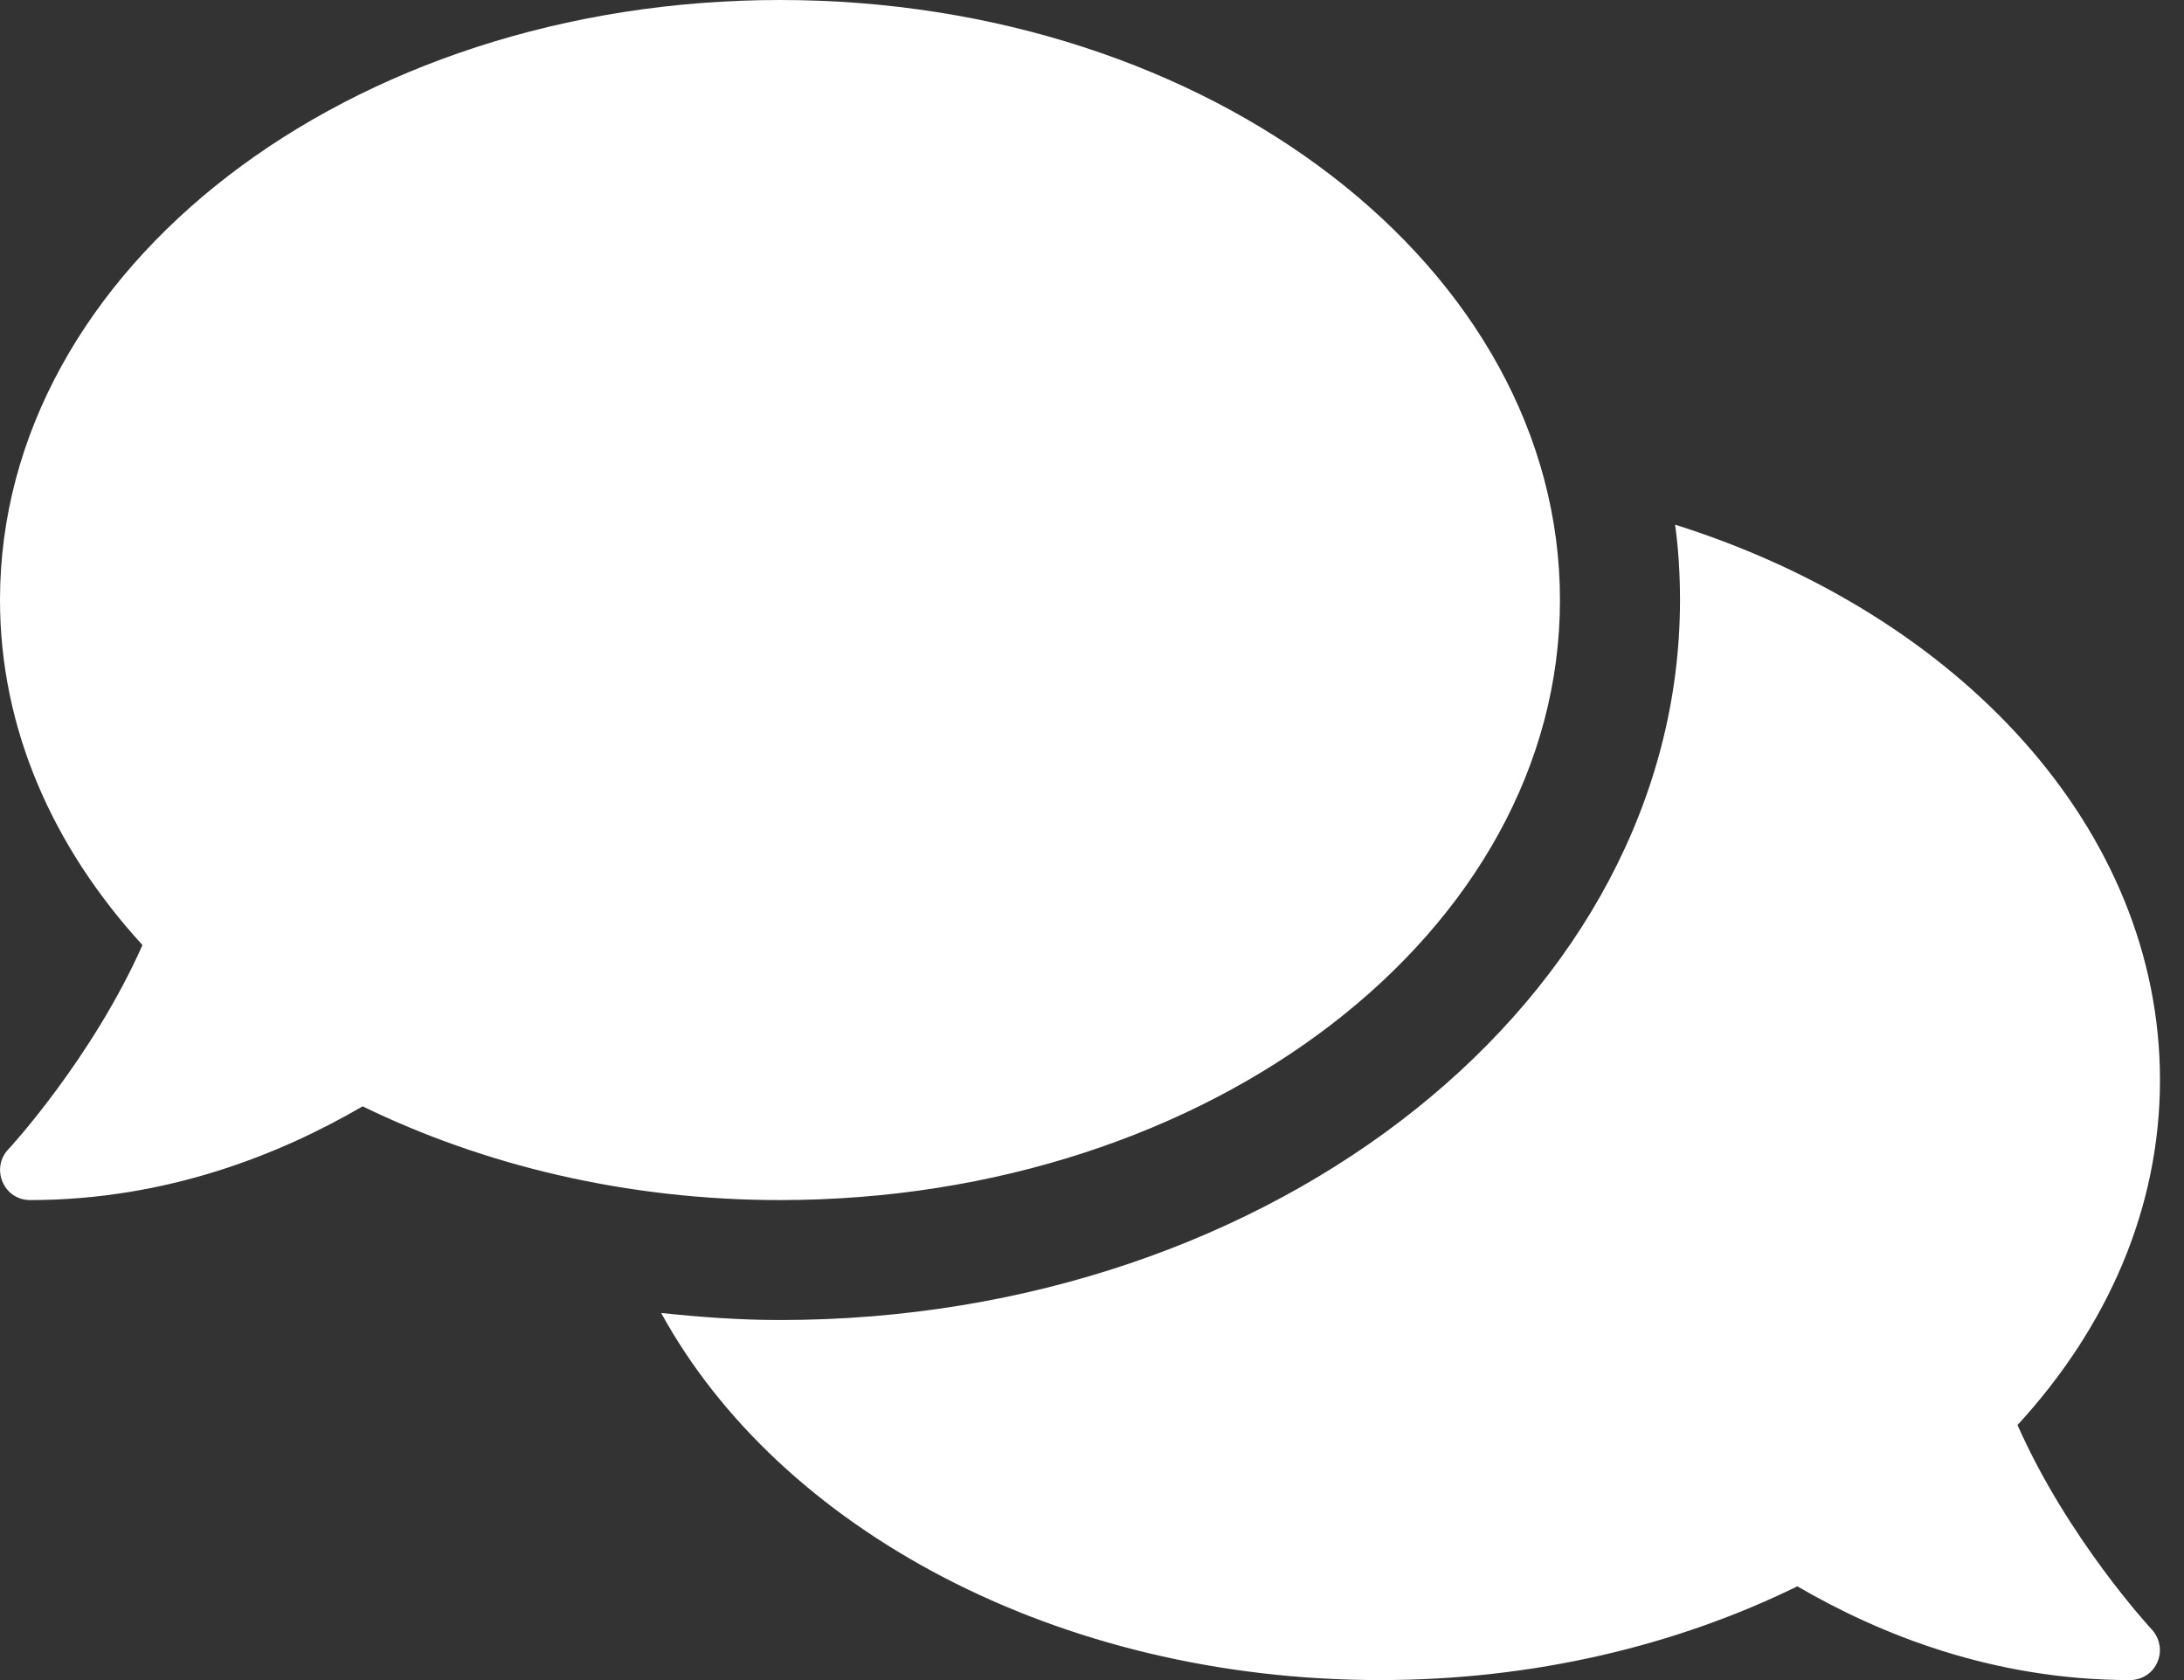 <svg width="26" height="20" viewBox="0 0 26 20" fill="none" xmlns="http://www.w3.org/2000/svg">
<rect x="0" y="0" width="26" height="20" fill="#333333" stroke="none"/>
<path d="M18.571 7.143C18.571 3.196 14.415 0 9.286 0C4.156 0 0 3.196 0 7.143C0 8.674 0.629 10.085 1.696 11.25C1.098 12.598 0.112 13.67 0.098 13.683C0 13.786 -0.027 13.938 0.031 14.071C0.089 14.205 0.214 14.286 0.357 14.286C1.991 14.286 3.344 13.737 4.317 13.17C5.754 13.87 7.455 14.286 9.286 14.286C14.415 14.286 18.571 11.089 18.571 7.143ZM24.018 16.964C25.085 15.804 25.714 14.388 25.714 12.857C25.714 9.871 23.326 7.312 19.942 6.246C19.982 6.54 20 6.839 20 7.143C20 11.87 15.192 15.714 9.286 15.714C8.804 15.714 8.335 15.679 7.871 15.63C9.277 18.196 12.58 20 16.429 20C18.259 20 19.96 19.589 21.397 18.884C22.37 19.451 23.723 20 25.357 20C25.5 20 25.63 19.915 25.683 19.786C25.741 19.656 25.714 19.505 25.616 19.397C25.603 19.384 24.616 18.317 24.018 16.964Z" fill="white"/>
</svg>
